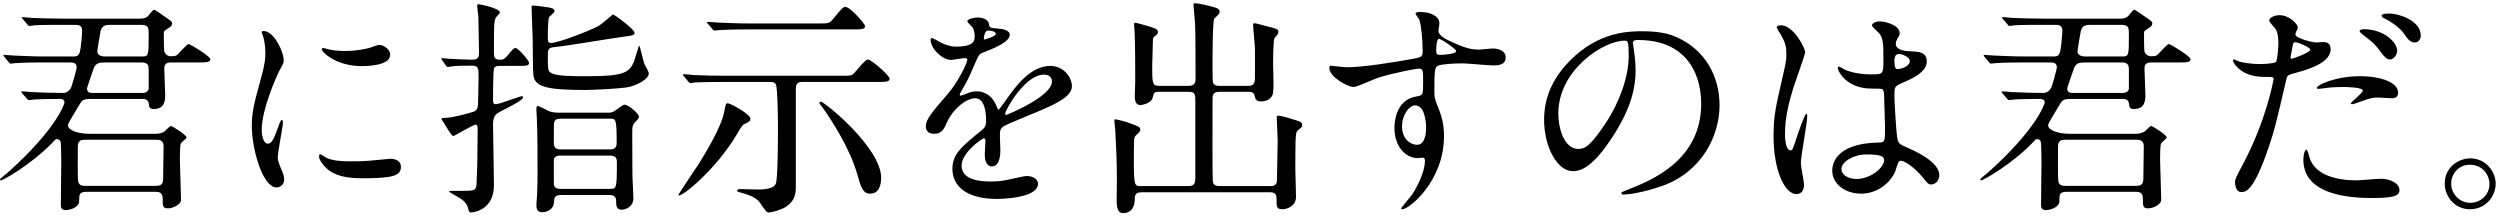<svg 
 xmlns="http://www.w3.org/2000/svg"
 xmlns:xlink="http://www.w3.org/1999/xlink"
 width="545px" height="47px" viewbox="0 0 545 47">
<path fill-rule="evenodd"  fill="rgb(0, 0, 0)"
 d="M538.455,45.616 C535.105,45.616 532.955,42.816 532.955,40.016 C532.955,36.216 536.255,34.516 538.505,34.516 C541.755,34.516 544.055,37.216 544.055,40.066 C544.055,42.866 541.805,45.616 538.455,45.616 ZM538.455,35.916 C535.805,35.916 534.355,38.066 534.355,40.016 C534.355,42.316 536.205,44.216 538.555,44.216 C540.705,44.216 542.705,42.516 542.705,40.116 C542.705,38.166 541.205,35.916 538.455,35.916 ZM526.437,9.264 C525.337,9.264 524.737,8.314 523.937,7.164 C523.287,6.214 521.387,4.764 519.787,4.014 C519.287,3.764 519.187,3.564 519.187,3.414 C519.187,2.964 520.337,2.964 521.087,2.964 C522.787,2.964 527.737,4.414 527.737,7.764 C527.737,8.414 527.287,9.264 526.437,9.264 ZM521.037,12.964 C520.337,12.964 519.937,12.615 518.487,10.664 C517.637,9.514 517.187,9.164 515.087,7.564 C514.887,7.414 514.387,6.964 514.387,6.764 C514.387,6.564 514.837,6.364 515.287,6.364 C519.737,6.364 522.587,9.264 522.587,11.064 C522.587,11.864 521.887,12.964 521.037,12.964 ZM522.787,20.215 C522.787,21.415 521.737,21.415 521.337,21.415 C520.887,21.415 518.937,21.265 518.537,21.265 C517.637,21.265 516.887,21.265 514.837,22.065 C513.587,22.515 513.087,22.715 512.737,22.715 C512.637,22.715 512.486,22.715 512.486,22.565 C512.486,22.215 515.087,20.315 515.087,19.765 C515.087,19.015 511.536,18.965 510.786,18.965 C509.686,18.965 508.336,19.015 507.186,19.165 C506.886,19.215 505.736,19.365 505.536,19.365 C505.386,19.365 505.136,19.365 505.086,19.265 C504.736,18.615 509.086,16.615 514.437,16.615 C519.187,16.615 522.787,18.015 522.787,20.215 ZM498.436,17.265 C495.886,28.165 495.836,28.215 494.785,31.466 C491.335,41.866 489.535,41.866 488.585,41.866 C487.385,41.866 487.235,40.216 487.235,39.666 C487.235,39.066 487.485,38.566 489.035,35.666 C494.185,25.915 495.636,17.315 495.636,17.265 C495.636,16.765 495.436,16.765 493.835,16.765 C492.785,16.765 491.035,16.715 489.385,15.865 C487.785,15.064 486.785,13.664 486.785,13.164 C486.785,13.014 486.935,12.964 486.985,12.964 C487.185,12.964 487.935,13.365 488.135,13.415 C488.885,13.664 490.935,13.965 492.585,13.965 C493.335,13.965 495.736,13.865 496.136,13.514 C496.536,13.164 496.686,9.764 496.686,9.414 C496.686,9.014 496.686,7.314 496.086,6.314 C495.886,6.064 494.685,4.814 494.685,4.464 C494.685,3.964 495.636,3.314 496.936,3.314 C499.186,3.314 500.936,5.364 500.936,5.964 C500.936,6.214 500.386,7.214 500.386,7.464 C500.386,8.414 504.386,9.264 504.886,9.264 C505.086,9.264 506.186,9.164 506.436,9.164 C506.836,9.164 508.086,9.164 508.086,10.714 C508.086,13.514 503.836,14.965 500.536,15.865 C498.836,16.315 498.636,16.365 498.436,17.265 ZM500.386,9.214 C500.086,9.214 499.936,9.314 499.836,9.814 C499.636,10.814 499.636,10.964 499.386,12.164 C499.336,12.514 499.286,12.814 499.586,12.814 C499.836,12.814 503.636,11.464 503.636,10.814 C503.636,10.314 500.936,9.214 500.386,9.214 ZM474.847,13.614 L469.097,13.614 C468.447,13.614 467.497,13.614 467.497,14.915 C467.497,15.215 467.697,20.115 467.697,20.615 C467.697,21.715 467.697,23.765 465.197,23.765 C464.247,23.765 464.197,23.215 464.147,22.815 C464.097,21.615 463.297,21.565 462.597,21.565 L451.696,21.565 C450.896,21.565 450.046,21.565 449.496,22.065 C449.296,22.265 448.146,24.265 447.446,25.415 C446.846,26.415 446.496,27.015 446.496,27.315 C446.496,28.415 448.746,29.165 451.196,29.165 L465.547,29.165 C466.847,29.165 467.497,28.716 467.647,28.565 C467.847,28.415 468.697,27.465 468.947,27.465 C469.247,27.465 472.347,29.416 472.347,29.966 C472.347,30.216 471.297,30.966 471.147,31.216 C470.897,31.466 470.897,34.116 470.897,34.766 C470.897,36.016 471.147,42.216 471.147,43.616 C471.147,44.516 469.447,45.417 468.347,45.417 C467.147,45.417 467.147,44.966 467.147,43.216 C467.147,41.816 466.097,41.816 465.597,41.816 L450.596,41.816 C448.946,41.816 448.946,42.366 448.946,43.816 C448.946,45.417 446.446,45.816 446.096,45.816 C444.945,45.816 444.945,45.016 444.945,44.566 C444.945,43.216 445.045,36.666 445.045,35.166 C445.045,34.566 444.996,31.216 444.896,30.866 C444.745,30.465 444.295,30.315 444.095,30.315 C443.795,30.315 443.795,30.365 442.945,31.266 C438.395,35.916 432.345,39.316 431.895,39.316 C431.745,39.316 431.695,39.266 431.695,39.166 C431.695,39.016 431.945,38.816 432.095,38.666 C432.595,38.266 433.295,37.666 433.495,37.516 C444.245,27.865 445.746,22.515 445.746,22.365 C445.746,21.565 444.996,21.565 444.696,21.565 C441.395,21.565 439.845,21.665 439.445,21.665 C439.245,21.665 438.095,21.815 437.995,21.815 C437.795,21.815 437.695,21.715 437.545,21.515 L436.545,20.365 C436.345,20.115 436.345,20.115 436.345,20.015 C436.345,19.915 436.445,19.915 436.545,19.915 C436.795,19.915 438.045,20.015 438.345,20.065 C440.695,20.165 443.095,20.265 445.496,20.265 C446.146,20.265 446.946,19.765 447.246,18.915 C447.446,18.415 448.396,15.115 448.396,14.715 C448.396,13.614 447.496,13.614 446.846,13.614 L441.395,13.614 C440.195,13.614 436.845,13.614 435.095,13.764 C434.945,13.764 434.195,13.865 434.045,13.865 C433.845,13.865 433.795,13.764 433.595,13.564 L432.645,12.414 C432.445,12.164 432.445,12.164 432.445,12.064 C432.445,11.965 432.545,11.965 432.595,11.965 C432.895,11.965 434.445,12.114 434.795,12.114 C436.245,12.164 438.845,12.314 441.645,12.314 L447.596,12.314 C448.196,12.314 448.746,12.314 449.046,11.464 C449.346,10.564 449.596,7.264 449.596,6.714 C449.596,5.414 448.646,5.414 447.996,5.414 L445.446,5.414 C444.245,5.414 440.845,5.414 439.145,5.514 C438.945,5.564 438.245,5.664 438.045,5.664 C437.895,5.664 437.795,5.564 437.645,5.314 L436.645,4.164 C436.445,3.914 436.445,3.914 436.445,3.864 C436.445,3.764 436.545,3.714 436.595,3.714 C436.945,3.714 438.445,3.914 438.795,3.914 C440.245,3.964 442.845,4.064 445.696,4.064 L462.197,4.064 C462.597,4.064 463.247,4.064 463.897,3.564 C464.097,3.364 464.997,2.114 465.297,2.114 C465.447,2.114 467.097,3.264 467.297,3.414 C468.997,4.564 469.197,4.714 469.197,5.114 C469.197,5.564 468.947,5.814 468.347,6.164 C467.497,6.714 467.397,6.764 467.397,7.214 C467.397,7.914 467.397,10.914 467.497,11.264 C467.697,11.814 468.247,12.264 468.847,12.264 C468.897,12.264 469.747,12.264 470.097,12.114 C470.547,11.914 472.297,9.614 472.847,9.614 C473.147,9.614 477.548,12.264 477.548,12.914 C477.548,13.614 476.547,13.614 474.847,13.614 ZM448.696,39.366 C448.796,40.516 449.746,40.516 450.296,40.516 L465.647,40.516 C466.447,40.516 467.247,40.416 467.247,39.016 C467.247,37.916 467.347,32.916 467.347,31.916 C467.347,30.515 466.397,30.465 465.747,30.465 L450.246,30.465 C449.446,30.465 448.646,30.566 448.646,31.966 C448.646,32.716 448.596,38.616 448.696,39.366 ZM462.447,5.414 L455.896,5.414 C454.946,5.414 453.896,5.414 453.596,6.864 C453.496,7.314 452.896,10.914 452.896,11.164 C452.896,11.814 453.396,12.314 454.596,12.314 L462.547,12.314 C464.097,12.314 464.097,12.214 464.097,7.514 C464.097,6.114 464.097,5.414 462.447,5.414 ZM464.097,15.115 C464.097,14.314 463.947,13.614 462.597,13.614 L454.646,13.614 C453.196,13.614 452.646,13.764 452.146,14.815 C452.096,14.965 450.646,19.115 450.646,19.265 C450.646,20.265 451.496,20.265 451.896,20.265 L462.597,20.265 C462.997,20.265 463.897,20.265 464.097,19.365 L464.097,15.115 ZM415.082,31.866 C417.532,32.916 422.782,35.266 422.782,38.216 C422.782,39.116 422.082,40.216 420.982,40.216 C420.382,40.216 420.232,40.016 419.032,38.516 C417.582,36.766 414.982,34.666 414.082,35.116 C413.732,35.266 413.282,37.116 413.132,37.466 C411.832,40.216 409.031,42.216 405.681,42.216 C402.331,42.216 399.431,40.166 399.431,37.216 C399.431,36.516 399.431,31.216 409.681,31.065 C410.932,31.065 410.932,30.716 410.932,27.615 C410.932,27.315 410.781,22.015 410.732,20.615 C410.732,20.315 410.681,19.715 410.332,19.415 C410.231,19.315 408.281,19.315 408.031,19.315 C402.381,19.315 400.631,15.365 400.631,14.865 C400.631,14.715 400.681,14.515 400.881,14.515 C401.081,14.515 402.031,15.115 402.231,15.215 C403.631,15.815 405.681,16.215 407.831,16.215 C410.581,16.215 410.581,16.215 410.581,12.914 C410.581,9.764 410.581,8.364 409.631,7.214 C409.431,6.964 408.081,5.864 408.081,5.514 C408.081,5.214 408.731,4.664 409.781,4.664 C410.781,4.664 414.132,5.364 414.132,7.264 C414.132,7.614 414.082,7.714 413.582,8.514 C413.432,8.764 413.282,9.164 413.282,9.564 C413.282,11.064 415.882,11.164 416.182,11.164 C418.382,11.264 420.032,11.314 420.032,13.415 C420.032,15.765 416.682,17.215 414.832,18.015 C412.982,18.815 412.982,18.865 412.982,21.015 C412.982,22.115 413.332,27.765 413.482,29.115 C413.682,30.966 413.832,31.316 415.082,31.866 ZM406.831,33.666 C403.981,33.666 401.431,35.366 401.431,36.816 C401.431,38.166 402.981,39.016 404.731,39.016 C407.681,39.016 410.732,36.616 410.732,34.916 C410.732,34.066 410.031,33.666 406.831,33.666 ZM413.732,15.064 C414.432,15.064 416.332,14.464 416.332,13.315 C416.332,12.414 414.682,11.764 413.982,11.764 C413.832,11.764 413.582,11.814 413.382,11.965 C413.182,12.114 412.982,12.514 412.982,13.164 C412.982,15.064 413.382,15.064 413.732,15.064 ZM393.280,40.266 C393.280,41.366 392.780,42.316 391.630,42.316 C389.130,42.316 386.630,37.316 386.630,29.565 C386.630,26.615 386.880,24.215 387.930,19.765 C389.330,13.614 389.430,13.365 389.430,11.814 C389.430,10.114 389.180,9.264 388.280,7.664 C388.130,7.364 387.330,6.214 387.330,5.914 C387.330,5.614 387.930,5.514 388.230,5.514 C391.030,5.514 393.531,10.514 393.531,11.414 C393.531,11.814 391.330,17.965 390.930,19.215 C389.930,22.515 389.130,25.615 389.130,29.265 C389.130,29.565 389.130,32.766 390.330,32.766 C390.780,32.766 390.830,32.566 391.730,29.815 C391.930,29.165 393.430,24.815 393.780,24.815 C393.980,24.815 393.980,25.165 393.980,25.265 C393.980,26.865 392.580,34.066 392.580,35.516 C392.580,36.266 393.280,39.566 393.280,40.266 ZM353.961,42.416 C353.761,42.416 353.461,42.366 353.461,42.066 C353.461,41.916 353.561,41.866 354.811,41.366 C360.011,39.316 370.862,35.016 370.862,22.565 C370.862,20.615 370.662,8.714 357.011,8.714 C356.011,8.714 355.961,9.114 355.961,9.414 C355.961,9.564 356.061,9.764 356.061,9.964 C356.261,11.564 356.561,13.164 356.561,15.365 C356.561,18.715 355.811,23.365 351.411,30.016 C347.411,36.116 344.860,37.316 342.860,37.316 C339.560,37.316 336.610,32.166 336.610,26.065 C336.610,23.415 337.160,18.365 342.160,13.315 C348.511,6.814 355.211,6.814 358.111,6.814 C362.661,6.814 364.762,7.714 366.162,8.414 C371.562,11.064 374.862,16.415 374.862,22.965 C374.862,29.466 371.112,37.466 362.261,40.566 C358.011,42.066 354.711,42.416 353.961,42.416 ZM354.211,8.864 C349.461,8.864 339.710,15.315 339.710,24.765 C339.710,28.015 341.010,32.466 344.060,32.466 C345.510,32.466 346.711,31.866 350.161,26.665 C352.811,22.615 355.061,17.065 355.061,12.114 C355.061,9.114 354.861,8.864 354.211,8.864 ZM325.542,14.264 C324.492,14.264 319.842,13.814 318.892,13.814 C317.692,13.814 314.441,13.915 313.491,14.314 C312.791,14.615 312.691,15.315 312.691,19.715 C312.691,21.115 312.741,21.465 313.341,22.965 C314.191,25.065 314.791,26.765 314.791,29.715 C314.791,39.416 307.241,45.616 305.691,45.616 C305.591,45.616 305.441,45.566 305.441,45.417 C305.441,45.316 307.491,42.916 307.841,42.416 C309.141,40.466 310.641,37.216 310.641,35.066 C310.641,34.916 310.641,34.366 310.141,34.366 C309.991,34.366 309.241,34.466 309.091,34.466 C306.391,34.466 303.991,31.916 303.991,27.915 C303.991,27.265 303.991,21.765 308.841,21.015 C310.241,20.815 310.241,20.515 310.241,17.965 C310.241,15.265 310.241,14.965 309.241,14.965 C308.741,14.965 303.641,15.915 300.391,16.965 C299.540,17.215 295.890,18.965 295.040,18.965 C293.940,18.965 289.790,16.865 289.790,14.815 C289.790,14.615 289.890,14.364 290.040,14.314 C290.540,14.364 292.940,14.665 293.640,14.665 C297.090,14.665 303.591,13.614 307.241,12.964 C309.841,12.514 310.141,12.464 310.141,11.164 C310.141,8.714 309.841,5.664 309.441,4.364 C309.391,4.114 308.591,3.214 308.591,2.964 C308.591,2.614 309.341,2.614 309.641,2.614 C311.841,2.614 313.791,3.514 313.791,5.114 C313.791,5.364 313.591,6.414 313.591,6.664 C313.591,7.814 315.041,8.564 317.992,9.814 C319.242,10.314 320.542,10.814 322.392,10.814 C322.892,10.814 324.992,10.564 325.392,10.564 C326.042,10.564 328.242,10.764 328.242,12.514 C328.242,13.814 327.292,14.264 325.542,14.264 ZM310.241,24.265 C310.091,23.915 309.491,22.965 308.491,22.965 C307.241,22.965 305.641,25.015 305.641,27.565 C305.641,30.365 307.591,31.566 308.891,31.566 C310.841,31.566 310.891,28.565 310.891,27.765 C310.891,25.965 310.391,24.665 310.241,24.265 ZM313.641,8.464 C313.291,8.564 313.091,9.714 313.091,11.014 C313.091,11.814 313.291,11.965 313.991,11.965 C314.191,11.965 317.442,11.864 317.442,11.114 C317.442,10.714 314.091,8.364 313.641,8.464 ZM282.432,30.716 C282.382,32.166 282.382,35.316 282.382,36.866 C282.382,37.866 282.532,42.066 282.532,42.916 C282.532,44.916 280.582,45.616 279.632,45.616 C278.282,45.616 278.282,45.166 278.282,43.266 C278.282,41.916 277.332,41.916 276.782,41.916 L248.830,41.916 C247.380,41.916 247.380,42.866 247.380,43.416 C247.380,44.966 246.730,46.466 244.780,46.466 C243.430,46.466 243.430,44.466 243.430,43.466 C243.430,42.916 243.480,39.616 243.480,38.966 C243.480,35.116 243.280,31.165 243.130,28.415 C243.080,28.065 242.930,26.565 242.930,26.365 C242.930,26.215 242.930,26.015 243.130,26.015 C243.530,26.015 245.330,26.515 245.630,26.615 C248.330,27.615 248.580,27.615 248.580,28.315 C248.580,28.666 248.230,28.965 247.580,29.565 C247.380,29.765 247.280,30.066 247.230,30.415 C247.180,31.316 247.180,33.816 247.180,34.816 C247.180,40.566 247.330,40.566 248.730,40.566 L259.031,40.566 C260.481,40.566 260.581,39.816 260.581,38.666 L260.581,22.565 C260.581,20.615 260.631,20.015 259.131,20.015 L252.731,20.015 C251.580,20.015 251.580,20.115 251.280,21.315 C250.930,22.665 248.630,22.915 248.580,22.915 C247.480,22.915 247.380,21.615 247.380,20.965 C247.380,20.465 247.480,18.265 247.480,17.815 C247.480,15.315 247.480,9.064 247.330,6.764 C247.280,6.014 247.230,5.514 247.230,5.414 C247.230,5.214 247.230,4.964 247.430,4.964 C247.830,4.964 249.480,5.464 250.830,5.864 C251.880,6.214 252.430,6.364 252.430,6.964 C252.430,7.414 252.230,7.514 251.730,7.914 C251.480,8.064 251.330,8.264 251.330,8.764 C251.330,8.964 251.180,14.464 251.180,14.515 C251.180,18.265 251.230,18.715 252.731,18.715 L259.131,18.715 C260.431,18.715 260.631,17.965 260.631,17.165 C260.631,14.615 260.631,7.264 260.531,5.264 C260.481,4.664 260.181,1.114 260.181,1.014 C260.181,0.764 260.231,0.714 260.531,0.714 C261.331,0.714 263.681,1.264 264.781,1.614 C265.331,1.764 265.881,1.964 265.881,2.564 C265.881,2.964 265.581,3.264 264.731,4.014 C264.331,4.414 264.331,13.064 264.331,14.464 C264.331,15.115 264.331,17.715 264.431,18.015 C264.731,18.715 265.431,18.715 265.831,18.715 L272.082,18.715 C273.432,18.715 273.582,18.015 273.582,16.765 L273.582,10.614 C273.582,9.814 273.182,6.264 273.182,5.514 C273.182,5.214 273.232,5.064 273.482,5.064 C273.832,5.064 275.882,5.664 276.332,5.764 C278.482,6.314 278.682,6.364 278.682,6.964 C278.682,7.364 278.532,7.514 278.132,7.964 C277.732,8.364 277.732,8.564 277.682,9.164 C277.582,10.964 277.532,11.864 277.532,13.614 C277.532,15.465 277.732,18.415 277.532,20.215 C277.382,21.515 276.032,22.115 274.982,22.115 C273.832,22.115 273.682,21.665 273.482,20.815 C273.282,20.015 272.732,20.015 272.132,20.015 L265.831,20.015 C264.331,20.015 264.331,20.865 264.331,21.715 C264.331,28.915 264.281,36.666 264.381,39.316 C264.381,39.866 264.531,40.566 265.881,40.566 L276.982,40.566 C278.382,40.566 278.382,39.716 278.382,38.866 C278.382,37.566 278.532,31.766 278.532,30.616 C278.532,29.815 278.332,26.365 278.332,25.665 C278.332,25.265 278.332,25.215 278.682,25.215 C279.332,25.215 281.582,25.915 282.382,26.165 C283.582,26.565 283.882,26.665 283.882,27.265 C283.882,27.715 283.682,27.815 283.232,28.165 C282.582,28.615 282.532,28.815 282.432,30.716 ZM218.826,27.515 C218.026,28.015 217.976,28.565 217.976,29.615 C217.976,30.066 218.076,32.166 218.076,32.616 C218.076,33.416 218.076,36.266 216.226,36.266 C214.876,36.266 214.676,34.616 214.676,33.716 C214.676,33.216 214.826,30.816 214.826,30.766 C214.826,30.566 214.826,30.166 214.476,30.166 C214.076,30.166 209.626,33.266 209.626,36.116 C209.626,39.566 214.626,39.566 216.076,39.566 C217.326,39.566 218.276,39.466 219.276,39.266 C219.976,39.166 223.176,38.366 223.827,38.366 C224.877,38.366 226.277,38.866 226.277,40.066 C226.277,43.166 218.526,43.366 217.326,43.366 C210.976,43.366 207.626,40.766 207.626,36.816 C207.626,33.616 209.526,32.016 214.226,28.215 C214.726,27.815 214.976,27.215 214.976,26.465 C214.976,24.215 214.576,21.415 212.576,21.415 C210.676,21.415 207.726,23.715 206.425,26.715 C205.875,27.965 205.325,29.165 203.725,29.165 C202.775,29.165 201.825,28.865 201.825,27.515 C201.825,26.015 203.225,24.415 206.625,20.465 C208.876,17.865 210.876,13.714 210.876,13.014 C210.876,12.715 210.526,12.665 210.326,12.665 C209.826,12.665 207.776,13.064 207.326,13.064 C205.425,13.064 202.875,10.614 202.875,8.664 C202.875,8.514 202.875,8.314 203.175,8.314 C203.475,8.314 204.775,9.114 205.075,9.264 C205.675,9.564 207.026,10.164 208.376,10.164 C212.476,10.164 212.476,8.814 212.476,7.814 C212.476,7.514 212.426,6.714 212.076,6.064 C211.926,5.814 210.876,4.914 210.876,4.614 C210.876,4.214 212.176,3.814 213.076,3.814 C214.276,3.814 215.526,4.264 215.626,5.364 C215.676,6.014 215.876,6.114 217.876,6.264 C218.226,6.264 220.126,6.514 220.126,7.564 C220.126,9.214 216.476,10.614 214.176,11.514 C213.426,11.814 213.376,11.914 212.276,14.464 C211.076,17.215 210.876,17.615 209.576,19.865 C209.326,20.315 209.226,20.465 209.226,20.665 C209.226,20.765 209.276,20.865 209.426,20.865 C209.576,20.865 210.526,20.515 210.976,20.315 C211.526,20.065 212.176,19.915 212.926,19.915 C213.576,19.915 215.876,20.015 217.176,22.965 C217.526,23.815 217.576,23.915 217.676,23.915 C217.826,23.915 219.476,21.615 219.726,21.215 C221.376,18.915 224.627,14.364 228.977,14.364 C231.727,14.364 233.677,16.715 233.677,18.815 C233.677,21.165 229.727,22.815 226.627,24.165 C225.377,24.715 219.726,26.965 218.826,27.515 ZM214.576,8.614 C214.676,8.614 217.076,7.964 217.076,7.414 C217.076,6.764 215.826,6.664 215.376,6.664 C214.676,6.664 214.476,8.064 214.476,8.264 C214.476,8.464 214.476,8.614 214.576,8.614 ZM227.577,16.265 C223.426,16.265 219.126,24.015 219.126,24.815 C219.126,24.915 219.176,25.065 219.326,25.065 C219.476,25.065 229.327,21.065 229.327,17.765 C229.327,16.515 228.227,16.265 227.577,16.265 ZM191.292,17.865 L174.841,17.865 C173.791,17.865 173.491,18.365 173.491,19.465 L173.491,40.416 C173.491,42.416 173.291,43.816 171.191,45.166 C170.041,45.866 168.091,46.316 167.641,46.316 C167.091,46.316 166.991,46.117 165.691,44.216 C164.741,42.816 162.391,42.216 161.040,41.866 C160.840,41.816 160.690,41.716 160.690,41.566 C160.690,41.316 161.040,41.216 161.340,41.216 C161.940,41.216 164.641,41.316 165.141,41.316 C167.691,41.316 168.841,40.816 169.141,40.016 C169.591,38.766 169.591,29.765 169.591,27.815 C169.591,26.415 169.541,19.215 169.141,18.415 C168.891,17.865 168.291,17.865 167.841,17.865 L157.890,17.865 C153.740,17.865 152.290,17.965 151.540,17.965 C151.390,18.015 150.640,18.115 150.490,18.115 C150.340,18.115 150.240,17.965 150.040,17.765 L149.090,16.615 C148.890,16.415 148.890,16.365 148.890,16.315 C148.890,16.215 148.940,16.165 149.040,16.165 C149.390,16.165 150.940,16.315 151.240,16.365 C153.690,16.465 155.790,16.515 158.140,16.515 L183.192,16.515 C185.342,16.515 185.592,16.515 186.092,16.065 C186.592,15.565 188.592,12.964 189.192,12.964 C189.942,12.964 193.942,16.465 193.942,17.165 C193.942,17.865 192.942,17.865 191.292,17.865 ZM185.942,6.414 L163.091,6.414 C159.140,6.414 157.590,6.514 156.790,6.564 C156.640,6.564 155.890,6.664 155.740,6.664 C155.540,6.664 155.440,6.564 155.290,6.314 L154.340,5.214 C154.140,4.964 154.090,4.914 154.090,4.864 C154.090,4.764 154.190,4.764 154.290,4.764 C154.640,4.764 156.190,4.914 156.490,4.914 C158.940,5.014 160.990,5.114 163.341,5.114 L178.291,5.114 C180.542,5.114 180.792,5.114 181.492,4.264 C183.592,1.764 183.792,1.514 184.292,1.514 C185.392,1.514 188.592,5.214 188.592,5.714 C188.592,6.414 187.592,6.414 185.942,6.414 ZM157.890,24.365 C158.190,22.715 158.190,22.515 158.690,22.515 C159.140,22.515 163.591,24.815 163.591,25.915 C163.591,26.315 163.391,26.515 162.640,26.865 C161.891,27.165 161.740,27.365 160.740,29.115 C156.040,37.116 148.340,43.216 147.890,42.566 C147.790,42.366 151.590,36.916 152.240,35.866 C153.490,33.866 157.190,27.915 157.890,24.365 ZM127.482,19.615 C118.781,19.615 116.581,18.815 116.281,16.365 C116.181,15.615 116.131,11.214 116.131,8.614 C116.131,7.614 115.881,2.714 115.881,1.614 C115.881,1.264 115.931,1.214 116.281,1.214 C116.981,1.214 119.131,1.564 119.531,1.614 C120.131,1.714 120.881,1.814 120.881,2.464 C120.881,2.714 119.881,3.514 119.731,3.714 C119.431,4.114 119.431,7.114 119.431,7.864 C119.431,9.064 119.431,9.364 120.131,9.364 C121.581,9.364 127.832,7.014 130.482,5.664 C131.032,5.364 133.532,3.214 133.582,3.164 C133.932,3.114 138.332,6.414 138.332,7.114 C138.332,7.714 137.782,7.764 136.232,7.964 C134.032,8.214 123.331,10.064 120.881,10.264 C119.481,10.364 119.431,10.864 119.431,12.164 C119.431,15.165 119.431,15.515 120.181,15.915 C121.381,16.615 124.581,16.615 128.282,16.615 C135.982,16.615 137.232,15.815 138.232,13.365 C138.432,12.814 139.232,9.964 139.332,9.964 C139.532,9.964 140.232,13.365 140.482,13.965 C140.632,14.215 141.432,15.615 141.432,16.015 C141.432,17.215 139.032,18.465 137.332,18.915 C135.832,19.315 129.382,19.615 127.482,19.615 ZM113.081,14.364 L109.031,14.364 C108.280,14.364 107.980,14.464 107.730,14.815 C107.480,15.215 107.480,21.215 107.480,21.615 C107.480,22.265 107.480,22.715 108.080,22.715 C108.931,22.715 113.281,20.965 113.831,20.965 C113.981,20.965 114.031,21.065 114.031,21.215 C114.031,21.815 111.231,23.215 109.080,24.315 C108.130,24.815 107.480,25.265 107.480,27.115 C107.480,28.315 107.680,38.716 107.680,40.366 C107.680,45.766 103.280,46.316 102.630,46.316 C102.280,46.316 102.230,46.067 102.080,45.516 C101.780,44.216 100.930,43.566 99.530,42.766 C99.480,42.766 97.880,41.816 97.880,41.766 C97.880,41.616 98.280,41.616 98.330,41.616 C99.680,41.616 102.180,41.616 102.430,41.566 C103.530,41.466 103.830,41.216 103.880,40.166 C103.980,37.766 104.080,35.716 104.080,32.616 C104.080,31.866 104.130,28.515 104.130,27.965 C104.080,27.415 103.980,27.165 103.730,27.165 C103.130,27.165 99.030,29.665 98.830,29.665 C98.530,29.665 97.780,28.465 97.430,27.865 C97.330,27.715 96.230,25.965 96.230,25.915 C96.230,25.715 96.380,25.715 97.480,25.665 C98.930,25.615 102.580,24.565 103.180,24.365 C103.980,24.065 104.230,23.765 104.230,21.815 C104.230,21.065 104.330,17.765 104.330,17.065 C104.330,14.715 104.330,14.314 102.730,14.314 C101.530,14.314 99.280,14.314 98.180,14.515 C98.080,14.515 97.680,14.615 97.580,14.615 C97.430,14.615 97.330,14.464 97.180,14.264 L96.380,13.114 C96.230,12.864 96.230,12.864 96.230,12.814 C96.230,12.715 96.230,12.665 96.380,12.665 C96.580,12.665 97.680,12.814 97.880,12.814 C98.280,12.864 102.380,13.014 102.830,13.014 C103.680,13.014 104.430,12.964 104.430,11.514 C104.430,11.214 104.280,3.664 104.280,3.464 C104.230,3.114 104.030,1.664 104.030,1.364 C104.030,1.164 104.030,0.914 104.330,0.914 C104.480,0.914 108.980,1.764 108.980,2.714 C108.980,2.914 108.180,3.664 108.080,3.864 C107.680,4.714 107.680,5.414 107.680,11.464 C107.680,12.814 108.030,13.014 109.180,13.014 C109.531,13.014 109.881,13.014 110.681,12.064 C111.881,10.614 112.031,10.464 112.381,10.464 C112.981,10.464 115.331,13.215 115.331,13.664 C115.331,14.314 114.881,14.364 113.081,14.364 ZM78.902,38.866 C74.001,38.866 72.151,37.616 71.101,36.616 C70.851,36.366 69.551,35.066 69.551,34.116 C69.551,34.016 69.551,33.616 69.801,33.616 C70.001,33.616 70.801,34.216 71.001,34.316 C72.451,35.066 74.501,35.166 76.351,35.166 C77.652,35.166 79.452,35.166 80.702,35.016 C81.402,34.966 84.902,34.616 85.102,34.616 C87.002,34.616 87.402,35.716 87.402,36.316 C87.402,38.266 85.902,38.866 78.902,38.866 ZM78.902,14.414 C73.251,14.414 70.151,11.364 70.151,10.714 C70.151,10.614 70.201,10.464 70.501,10.464 C70.651,10.464 71.251,10.664 71.901,10.814 C73.051,11.064 74.401,11.114 75.301,11.114 C77.752,11.114 80.102,10.614 80.802,10.364 C82.302,9.814 82.452,9.764 82.952,9.814 C83.852,9.964 85.052,10.814 85.052,11.965 C85.052,14.414 79.502,14.414 78.902,14.414 ZM61.951,39.166 C61.951,40.166 61.150,40.866 60.300,40.866 C57.200,40.866 54.900,32.366 54.900,27.565 C54.900,24.365 55.300,22.915 57.000,16.665 C57.850,13.614 57.850,12.364 57.850,11.464 C57.850,9.864 57.550,8.514 57.350,7.914 C57.300,7.764 57.050,7.164 57.050,7.014 C57.050,6.864 57.250,6.764 57.450,6.764 C59.750,6.764 61.851,11.314 61.851,13.114 C61.851,13.664 61.851,13.714 60.901,15.415 C60.351,16.465 57.050,23.815 57.050,28.315 C57.050,29.815 57.550,31.316 58.350,31.316 C59.200,31.316 59.650,30.515 60.751,27.415 C61.050,26.565 61.201,26.165 61.450,26.165 C61.701,26.165 61.701,26.665 61.701,26.765 C61.701,27.315 60.551,33.166 60.551,34.366 C60.551,35.216 61.250,36.716 61.350,36.966 C61.701,37.666 61.951,38.516 61.951,39.166 ZM43.162,13.614 L37.412,13.614 C36.762,13.614 35.812,13.614 35.812,14.915 C35.812,15.215 36.012,20.115 36.012,20.615 C36.012,21.715 36.012,23.765 33.512,23.765 C32.562,23.765 32.512,23.215 32.462,22.815 C32.412,21.615 31.612,21.565 30.912,21.565 L20.011,21.565 C19.211,21.565 18.361,21.565 17.811,22.065 C17.611,22.265 16.461,24.265 15.761,25.415 C15.161,26.415 14.811,27.015 14.811,27.315 C14.811,28.415 17.061,29.165 19.511,29.165 L33.862,29.165 C35.162,29.165 35.812,28.716 35.962,28.565 C36.162,28.415 37.012,27.465 37.262,27.465 C37.562,27.465 40.662,29.416 40.662,29.966 C40.662,30.216 39.612,30.966 39.462,31.216 C39.212,31.466 39.212,34.116 39.212,34.766 C39.212,36.016 39.462,42.216 39.462,43.616 C39.462,44.516 37.762,45.417 36.662,45.417 C35.462,45.417 35.462,44.966 35.462,43.216 C35.462,41.816 34.412,41.816 33.912,41.816 L18.911,41.816 C17.261,41.816 17.261,42.366 17.261,43.816 C17.261,45.417 14.761,45.816 14.411,45.816 C13.260,45.816 13.260,45.016 13.260,44.566 C13.260,43.216 13.360,36.666 13.360,35.166 C13.360,34.566 13.311,31.216 13.211,30.866 C13.060,30.465 12.610,30.315 12.410,30.315 C12.110,30.315 12.110,30.365 11.260,31.266 C6.710,35.916 0.660,39.316 0.210,39.316 C0.060,39.316 0.010,39.266 0.010,39.166 C0.010,39.016 0.260,38.816 0.410,38.666 C0.910,38.266 1.610,37.666 1.810,37.516 C12.560,27.865 14.061,22.515 14.061,22.365 C14.061,21.565 13.311,21.565 13.011,21.565 C9.710,21.565 8.160,21.665 7.760,21.665 C7.560,21.665 6.410,21.815 6.310,21.815 C6.110,21.815 6.010,21.715 5.860,21.515 L4.860,20.365 C4.660,20.115 4.660,20.115 4.660,20.015 C4.660,19.915 4.760,19.915 4.860,19.915 C5.110,19.915 6.360,20.015 6.660,20.065 C9.010,20.165 11.410,20.265 13.811,20.265 C14.461,20.265 15.261,19.765 15.561,18.915 C15.761,18.415 16.711,15.115 16.711,14.715 C16.711,13.614 15.811,13.614 15.161,13.614 L9.710,13.614 C8.510,13.614 5.160,13.614 3.410,13.764 C3.260,13.764 2.510,13.865 2.360,13.865 C2.160,13.865 2.110,13.764 1.910,13.564 L0.960,12.414 C0.760,12.164 0.760,12.164 0.760,12.064 C0.760,11.965 0.860,11.965 0.910,11.965 C1.210,11.965 2.760,12.114 3.110,12.114 C4.560,12.164 7.160,12.314 9.960,12.314 L15.911,12.314 C16.511,12.314 17.061,12.314 17.361,11.464 C17.661,10.564 17.911,7.264 17.911,6.714 C17.911,5.414 16.961,5.414 16.311,5.414 L13.761,5.414 C12.560,5.414 9.160,5.414 7.460,5.514 C7.260,5.564 6.560,5.664 6.360,5.664 C6.210,5.664 6.110,5.564 5.960,5.314 L4.960,4.164 C4.760,3.914 4.760,3.914 4.760,3.864 C4.760,3.764 4.860,3.714 4.910,3.714 C5.260,3.714 6.760,3.914 7.110,3.914 C8.560,3.964 11.160,4.064 14.011,4.064 L30.512,4.064 C30.912,4.064 31.562,4.064 32.212,3.564 C32.412,3.364 33.312,2.114 33.612,2.114 C33.762,2.114 35.412,3.264 35.612,3.414 C37.312,4.564 37.512,4.714 37.512,5.114 C37.512,5.564 37.262,5.814 36.662,6.164 C35.812,6.714 35.712,6.764 35.712,7.214 C35.712,7.914 35.712,10.914 35.812,11.264 C36.012,11.814 36.562,12.264 37.162,12.264 C37.212,12.264 38.062,12.264 38.412,12.114 C38.862,11.914 40.612,9.614 41.162,9.614 C41.462,9.614 45.863,12.264 45.863,12.914 C45.863,13.614 44.862,13.614 43.162,13.614 ZM17.011,39.366 C17.111,40.516 18.061,40.516 18.611,40.516 L33.962,40.516 C34.762,40.516 35.562,40.416 35.562,39.016 C35.562,37.916 35.662,32.916 35.662,31.916 C35.662,30.515 34.712,30.465 34.062,30.465 L18.561,30.465 C17.761,30.465 16.961,30.566 16.961,31.966 C16.961,32.716 16.911,38.616 17.011,39.366 ZM30.762,5.414 L24.211,5.414 C23.261,5.414 22.211,5.414 21.911,6.864 C21.811,7.314 21.211,10.914 21.211,11.164 C21.211,11.814 21.711,12.314 22.911,12.314 L30.862,12.314 C32.412,12.314 32.412,12.214 32.412,7.514 C32.412,6.114 32.412,5.414 30.762,5.414 ZM32.412,15.115 C32.412,14.314 32.262,13.614 30.912,13.614 L22.961,13.614 C21.511,13.614 20.961,13.764 20.461,14.815 C20.411,14.965 18.961,19.115 18.961,19.265 C18.961,20.265 19.811,20.265 20.211,20.265 L30.912,20.265 C31.312,20.265 32.212,20.265 32.412,19.365 L32.412,15.115 ZM116.931,23.915 C116.931,23.565 116.931,23.115 117.231,23.115 C117.631,23.115 119.281,24.065 119.631,24.215 C120.281,24.465 121.031,24.565 121.781,24.565 L132.632,24.565 C132.932,24.565 133.332,24.565 133.882,24.265 C134.282,24.065 135.732,22.815 136.132,22.815 C137.032,22.815 139.282,24.815 139.282,25.415 C139.282,25.715 139.082,26.015 138.532,26.565 C137.782,27.315 137.832,27.615 137.832,29.966 C137.832,35.716 137.882,37.566 137.882,38.816 C137.932,39.266 138.082,43.016 138.082,43.216 C138.082,45.116 136.332,45.716 135.532,45.716 C134.332,45.716 134.332,44.766 134.332,44.066 C134.332,43.466 134.332,42.516 132.932,42.516 L122.181,42.516 C120.831,42.516 120.781,43.366 120.781,44.016 C120.731,45.516 119.431,46.267 118.131,46.267 C116.931,46.267 116.931,45.116 116.931,44.666 C116.931,44.316 117.081,42.766 117.081,42.466 C117.181,40.666 117.181,39.166 117.181,37.066 C117.181,33.316 117.181,29.416 117.031,25.715 C117.031,25.415 116.931,24.165 116.931,23.915 ZM120.731,39.716 C120.731,40.366 120.731,41.166 122.131,41.166 L132.982,41.166 C134.382,41.166 134.482,41.166 134.482,35.416 C134.482,34.466 134.232,33.916 132.982,33.916 L122.131,33.916 C120.831,33.916 120.731,34.716 120.731,34.816 L120.731,39.716 ZM122.131,32.566 L132.982,32.566 C133.832,32.566 134.432,32.266 134.432,31.216 C134.432,25.865 134.282,25.865 132.932,25.865 L122.131,25.865 C121.331,25.865 120.931,26.165 120.781,26.765 C120.731,26.865 120.731,30.866 120.731,31.216 C120.731,32.016 121.081,32.566 122.131,32.566 ZM178.942,22.165 C179.692,22.165 192.092,32.166 192.092,38.766 C192.092,39.966 191.792,42.216 189.692,42.216 C188.092,42.216 187.692,40.816 186.892,38.016 C185.292,32.416 181.442,26.415 179.242,23.315 C179.142,23.215 178.742,22.715 178.692,22.615 C178.642,22.515 178.591,22.365 178.692,22.265 C178.792,22.215 178.842,22.165 178.942,22.165 ZM503.386,34.016 C504.436,38.366 509.836,39.316 513.637,39.316 C514.487,39.316 518.287,38.966 519.087,38.966 C520.787,38.966 523.087,39.816 523.087,41.466 C523.087,42.866 521.237,43.166 516.987,43.166 C508.886,43.166 502.136,41.116 502.136,34.816 C502.136,33.666 502.436,32.616 502.836,32.616 C503.036,32.616 503.336,33.866 503.386,34.016 Z"/>
</svg>
